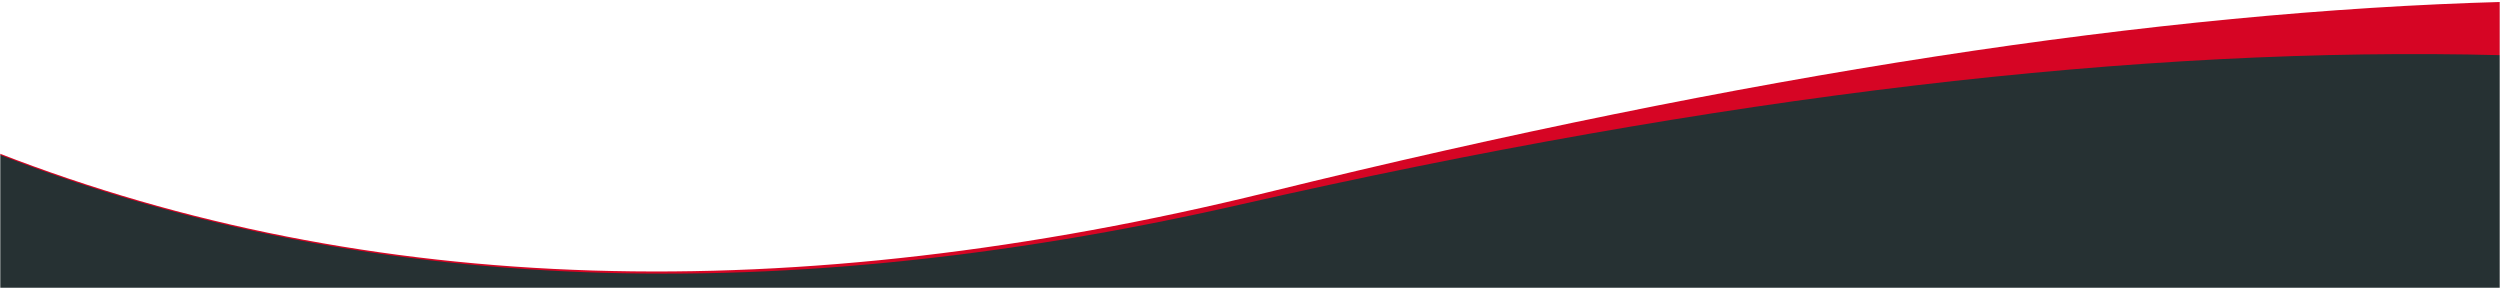<?xml version="1.0" encoding="UTF-8"?>
<svg width="1024px" height="118px" viewBox="0 0 1024 118" version="1.1" xmlns="http://www.w3.org/2000/svg" xmlns:xlink="http://www.w3.org/1999/xlink">
    <!-- Generator: Sketch 52.2 (67145) - http://www.bohemiancoding.com/sketch -->
    <title>Group 2</title>
    <desc>Created with Sketch.</desc>
    <defs>
        <rect id="path-1" x="0" y="0" width="1024" height="118"></rect>
    </defs>
    <g id="Page-1" stroke="none" stroke-width="1" fill="none" fill-rule="evenodd">
        <g id="home-landscape" transform="translate(0, -1371)">
            <g id="Group-2" transform="translate(0, 1371)">
                <mask id="mask-2" fill="white">
                    <use xlink:href="#path-1"></use>
                </mask>
                <use id="Mask" fill-opacity="0" fill="#FFFFFF" fill-rule="nonzero" xlink:href="#path-1"></use>
                <g mask="url(#mask-2)" id="Rectangle-2-Copy-3">
                    <g transform="translate(-26, 0)">
                        <path d="M7.347,28.112 C149.163,24.523 318.991,41.637 516.831,79.453 C714.671,117.269 887.509,102.892 1035.347,36.322 L1060.017,279.4 L8.241,320.646 L7.347,28.112 Z" fill="#D60524" transform="translate(533.682, 174.146) scale(-1, 1) rotate(3) translate(-533.682, -174.146) "></path>
                        <path d="M10.089,40.78 C158.208,31.723 331.132,46.106 528.862,83.927 C726.591,121.749 899.334,107.37 1047.09,40.79 L1056.003,288.963 L20.555,325.156 L10.089,40.78 Z" fill="#263133" transform="translate(533.046, 181.656) scale(-1, 1) rotate(2) translate(-533.046, -181.656) "></path>
                    </g>
                </g>
            </g>
        </g>
    </g>
</svg>